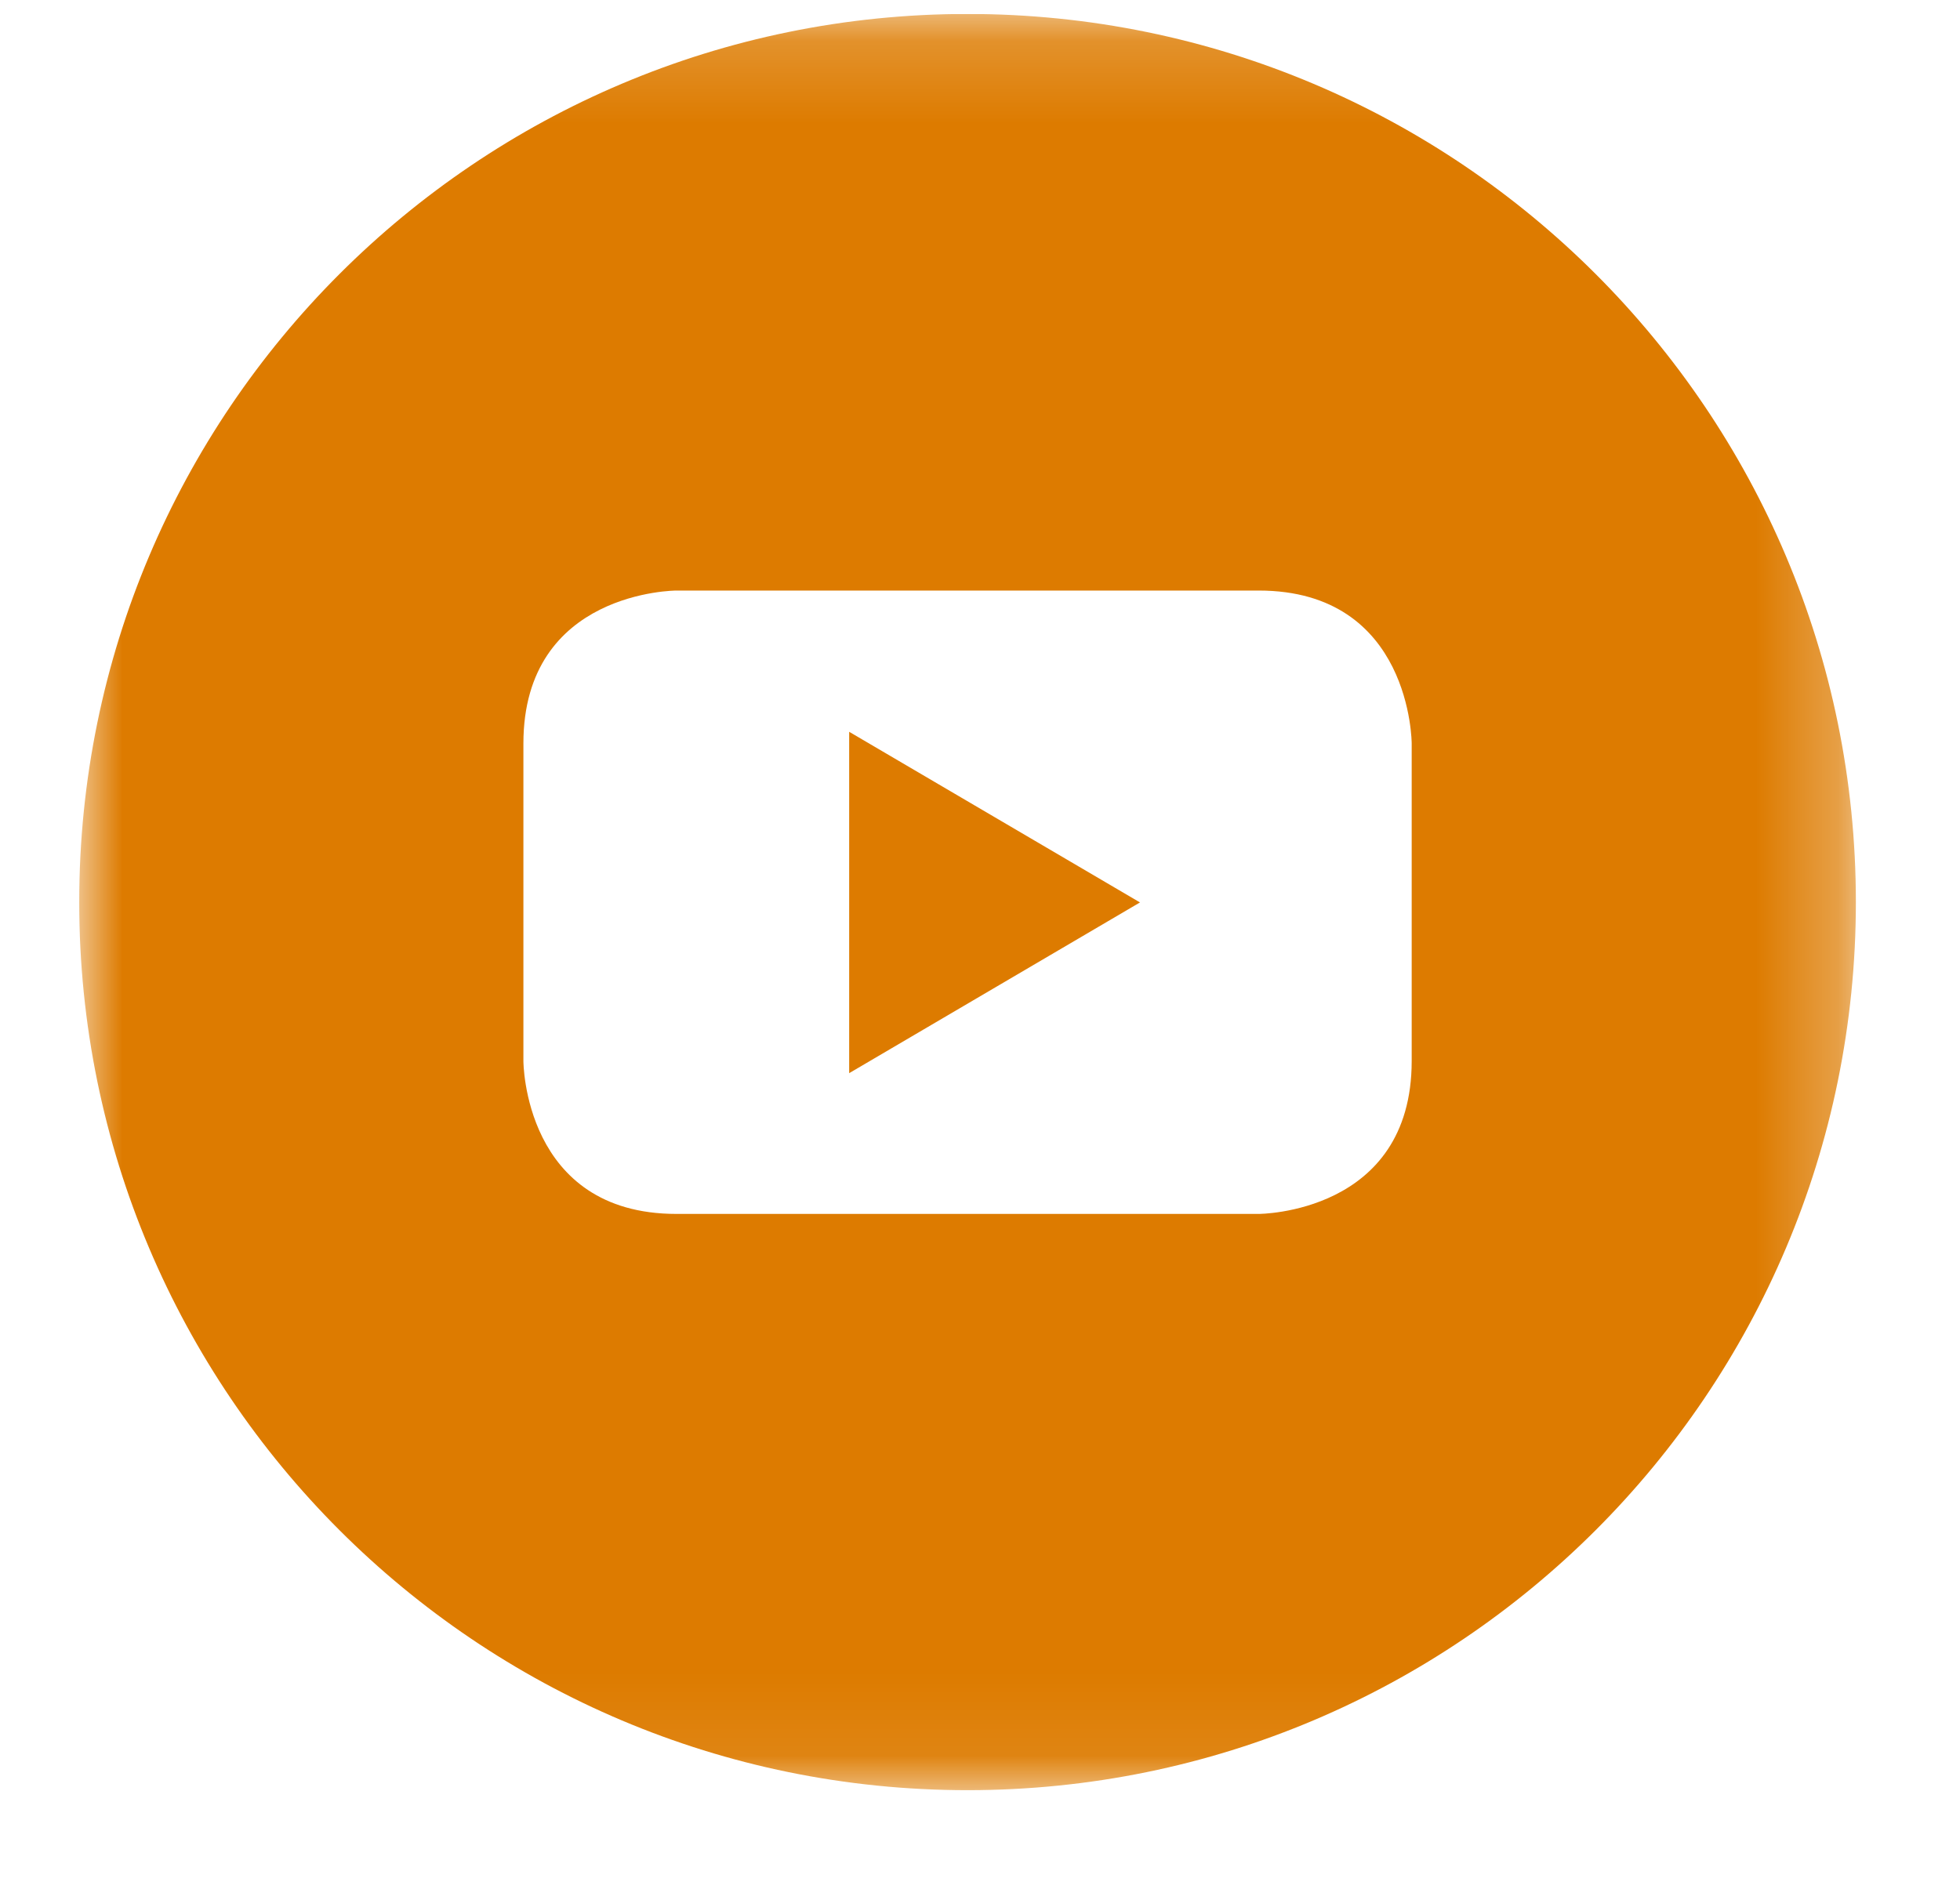 <svg width="24" height="23" viewBox="0 0 24 23" fill="none" xmlns="http://www.w3.org/2000/svg">
<g clip-path="url(#clip0_1009_27098)">
<mask id="mask0_1009_27098" style="mask-type:luminance" maskUnits="userSpaceOnUse" x="0" y="0" width="23" height="22">
<path d="M22.725 0.171H0.97V21.926H22.725V0.171Z" fill="white"/>
</mask>
<g mask="url(#mask0_1009_27098)">
<path d="M10.398 13.144L13.959 11.053L10.398 8.963V13.144Z" fill="#DD7B00"/>
<path d="M11.848 0.171C5.84 0.171 0.97 5.041 0.97 11.049C0.97 17.057 5.84 21.926 11.848 21.926C17.856 21.926 22.725 17.057 22.725 11.049C22.725 5.041 17.856 0.171 11.848 0.171ZM17.286 12.995C17.286 14.868 15.412 14.868 15.412 14.868H8.283C6.409 14.868 6.409 12.995 6.409 12.995V9.107C6.409 7.233 8.283 7.233 8.283 7.233H15.412C17.286 7.233 17.286 9.107 17.286 9.107V12.995Z" fill="#DD7B00"/>
</g>
</g>
<defs>
<clipPath id="clip0_1009_27098">
<rect width="22.06" height="22.06" fill="white" transform="translate(0.97 0.171)"/>
</clipPath>
</defs>
</svg>
